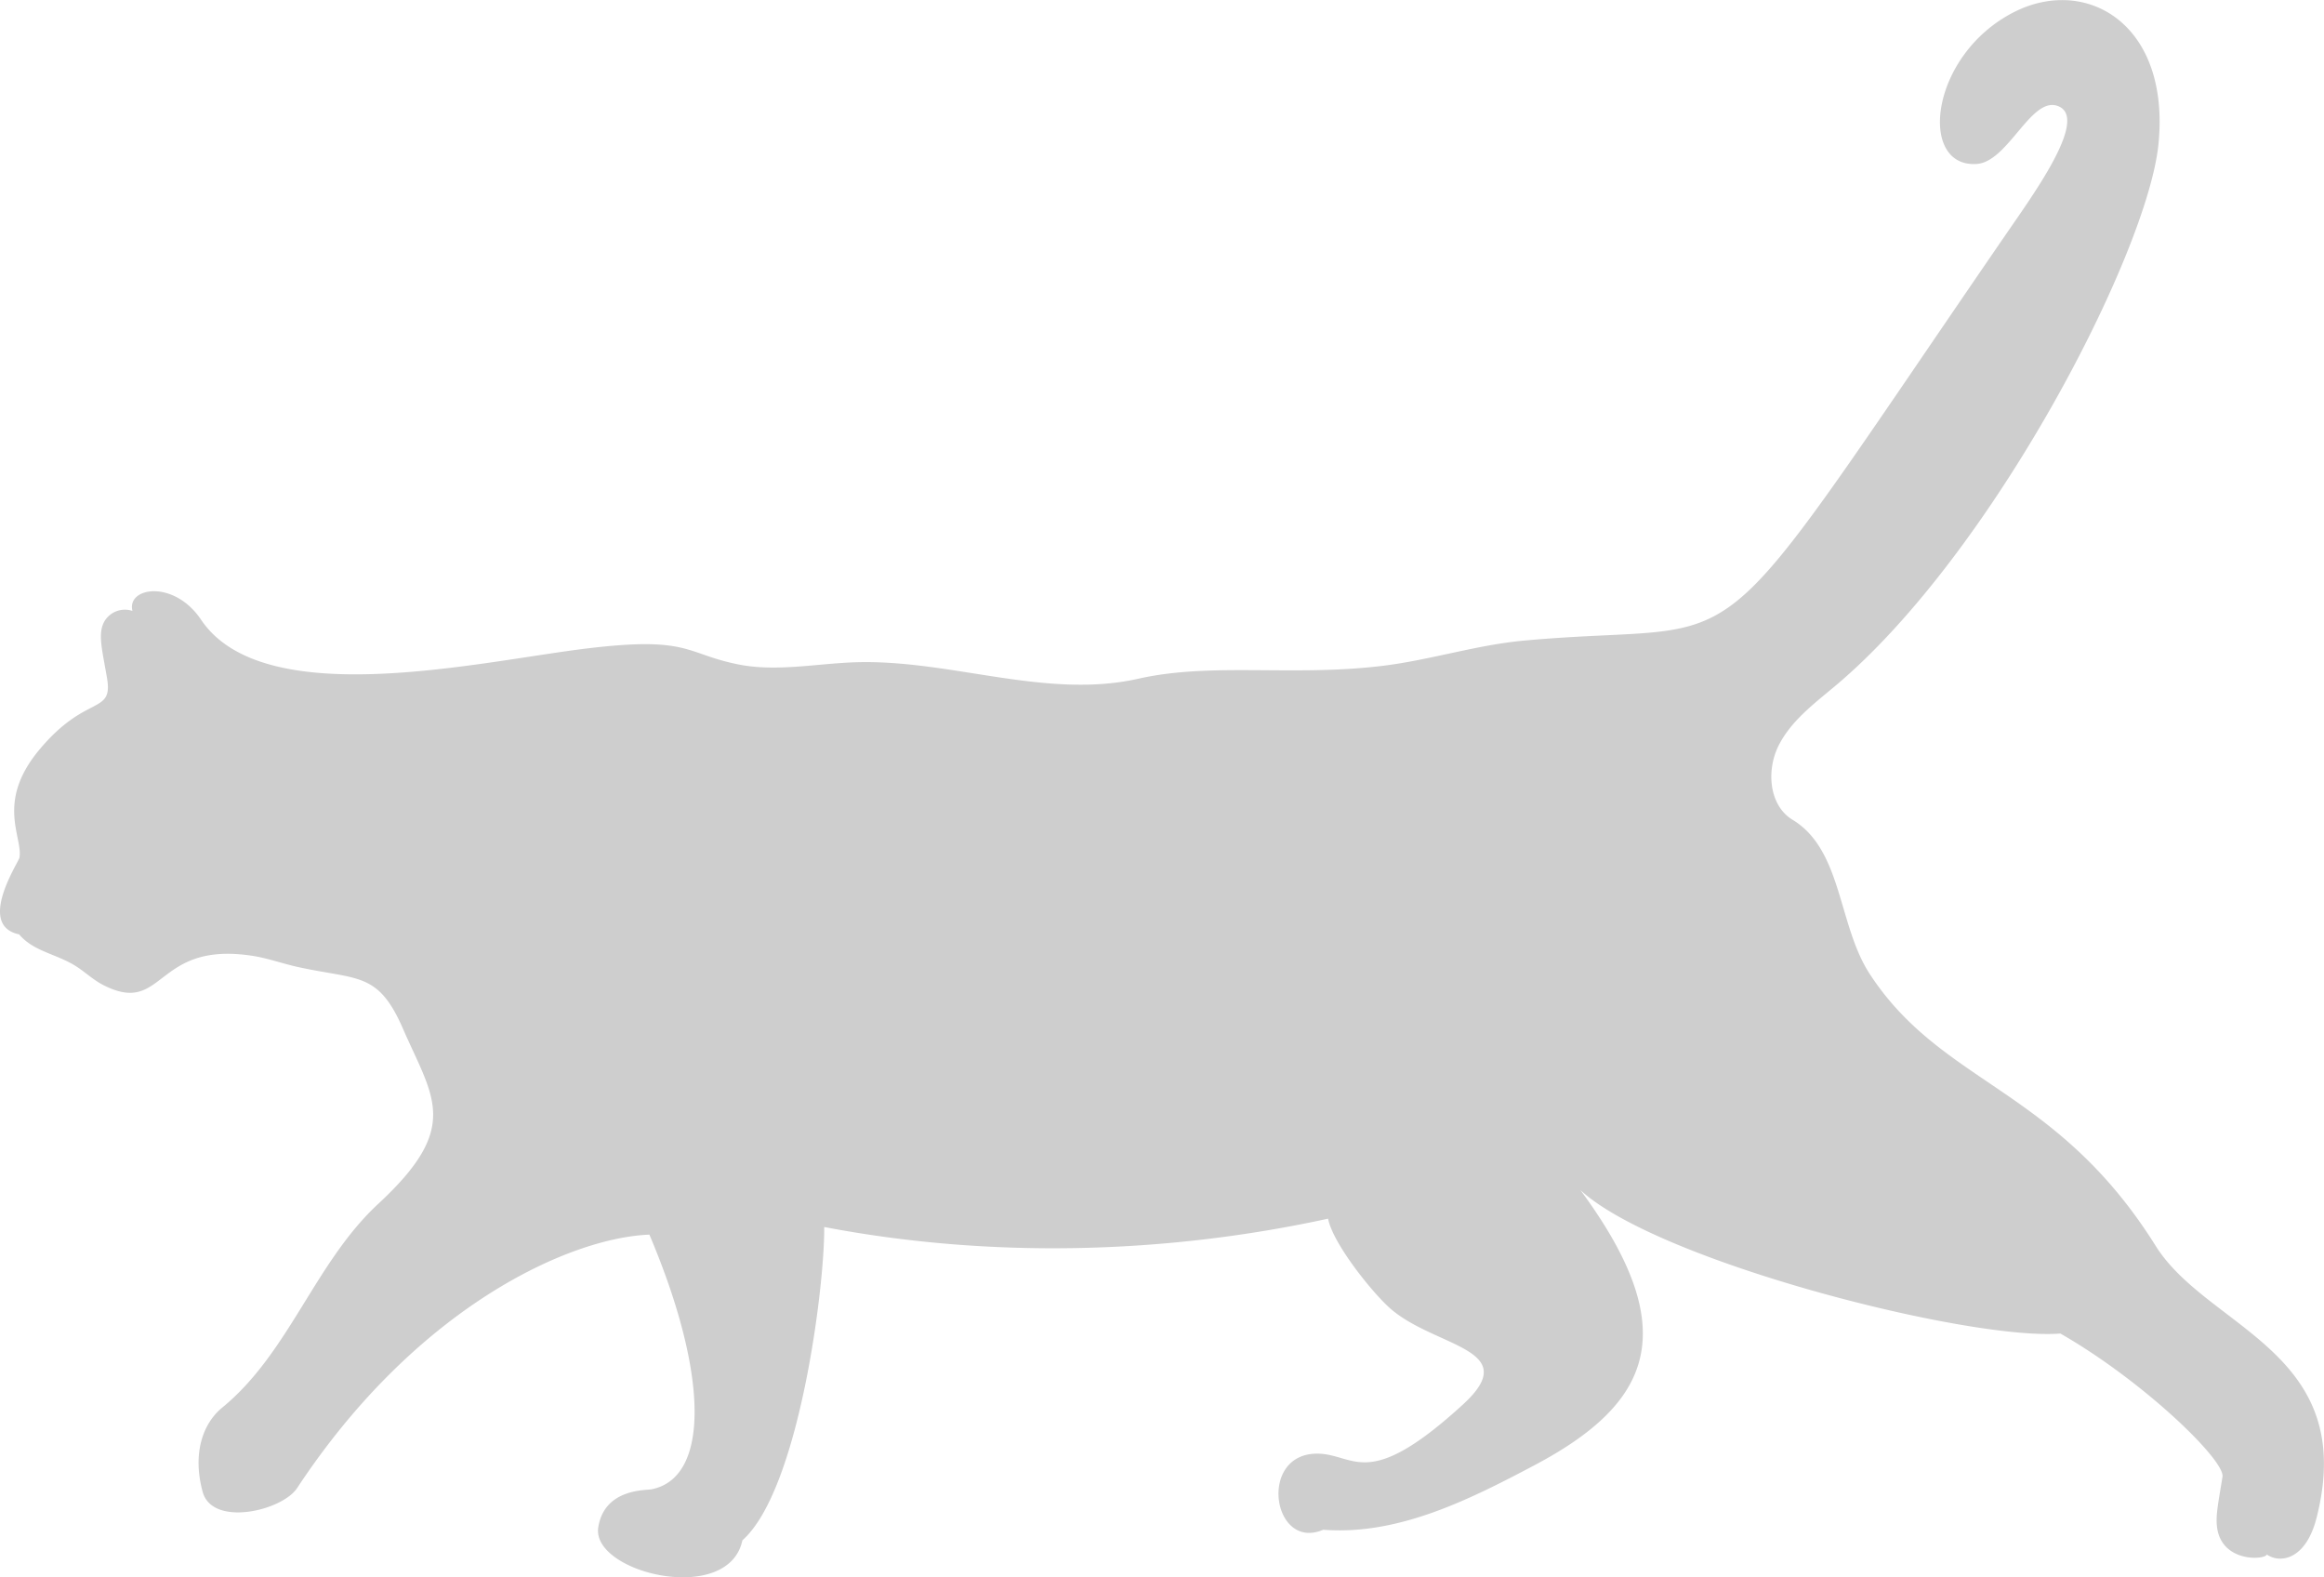 <?xml version="1.0" encoding="UTF-8"?> <svg xmlns="http://www.w3.org/2000/svg" viewBox="0 0 954.69 647.79"> <defs> <style>.cls-1{fill:#cecece;}</style> </defs> <title>Ресурс 2</title> <g id="Слой_2" data-name="Слой 2"> <g id="objects"> <path class="cls-1" d="M155.4,494.39c-26.11,24.19-36.6,61.18-64.14,83.73-7.74,6.34-12.37,18.5-8,34.6,4,14.51,32.63,7.76,38.8-1.59,49.29-74.71,112.13-102.85,144.71-104.07,24.54,57.8,24.7,100,.78,104.6-2.41.46-19.25-.31-21.78,15.58-3,18.72,53.5,32.4,59.2,5.36,23.17-20.45,33.86-104.05,33.61-128.68,67.83,12.95,139.57,11.26,207-3.42,1.75,9.65,17.08,29.09,24.87,36.28,18.09,16.7,56,16.68,30.57,40C561.31,613.12,556.67,597,541,597c-24.38.09-18.21,40.18,2.58,31.25,30.53,2.39,59.57-12.1,86.64-26.42,48.08-25.42,61.75-55.21,19-113.08,31.81,29.4,159.73,61.92,197.17,58.92,33.8,19.3,67.72,52,66.6,58.85-1.84,11.31-2.78,15.74-2.28,20.34,1.65,15.12,20,13.78,20.48,11.54,5.11,3.69,16,2.65,20.49-15.21,17.21-68.17-44.75-77.35-66.16-111.55C844.73,446.5,798,445.82,768.08,400c-13.07-20-11.22-50.92-31.67-63.3-9.73-5.88-10.87-20.29-5.78-30.46s14.59-17.24,23.29-24.54c64.83-54.4,128.3-177.94,132.76-222.42,5-49.62-29.84-69.45-59.5-54.22C792.62,22.76,787.81,68.91,812,67.34c13.22-.85,22.8-29.13,34.08-23.48s-10.67,35.82-21.94,52.22c-128.73,187.34-99.09,158-198,167-19.46,1.77-38.29,7.89-57.68,10.31-37.08,4.62-70.48-1.49-100.76,5.34-38.07,8.58-77.31-8-116.31-6.74-16,.51-32.22,4-47.95.91-22.13-4.41-19.92-11.72-62.38-6.58-44,5.32-132.7,26.49-158.47-11.82-11.16-16.6-30.66-13.36-28.18-3.6A9.78,9.78,0,0,0,43,255c-2.93,5-1.16,11.16.93,23.25,2.71,15.64-8.43,6.33-27.93,29.85-17.77,21.43-6.54,35.7-8,44.11-.33,1.9-17.73,27.86-.15,31.52,5.82,7,15.49,8.09,23.22,13,3.83,2.41,7.14,5.63,11.15,7.71,25.65,13.29,20.88-18.25,61.67-11.86,6.32,1,12.37,3.23,18.62,4.59,24.69,5.39,32.79,1.87,43,25.24C178,451.07,189.51,462.81,155.4,494.39Z"></path> </g> </g> </svg> 